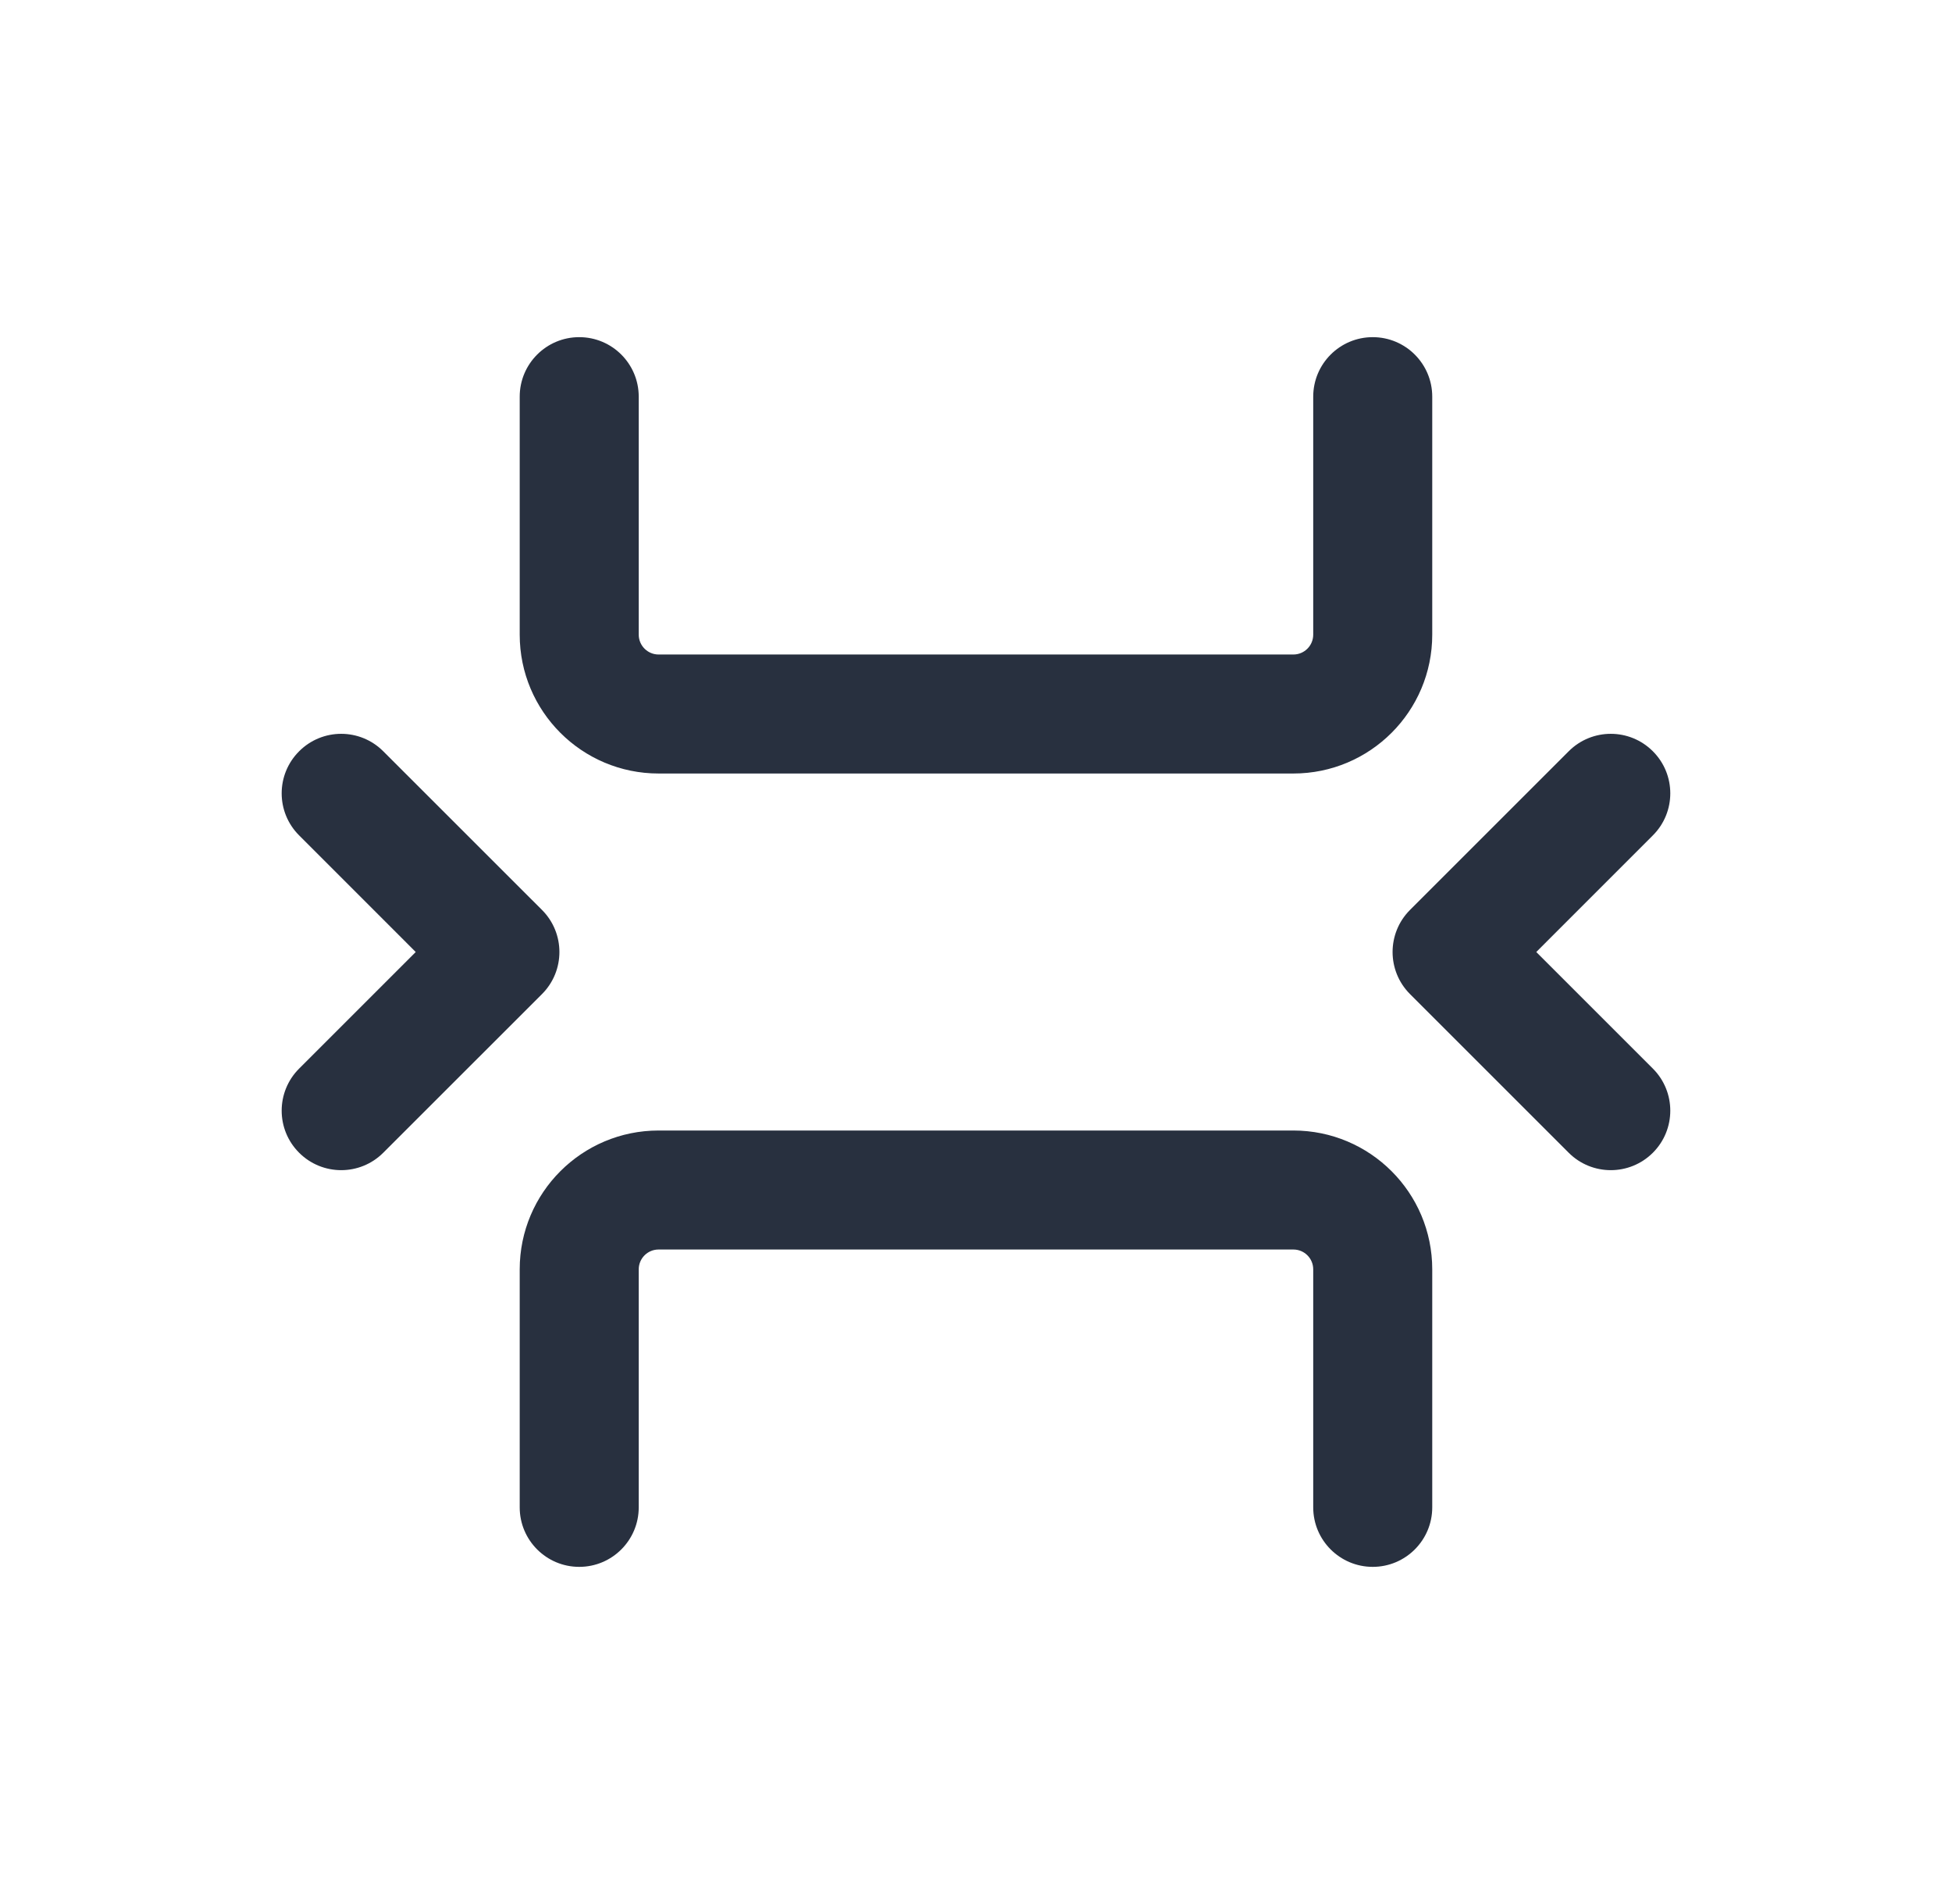 <svg width="41" height="40" viewBox="0 0 41 40" fill="none" xmlns="http://www.w3.org/2000/svg">
<path fill-rule="evenodd" clip-rule="evenodd" d="M12.166 7.083C12.857 7.083 13.416 7.643 13.416 8.333V13.333C13.416 13.563 13.603 13.75 13.833 13.75H27.166C27.397 13.75 27.583 13.563 27.583 13.333V8.333C27.583 7.643 28.143 7.083 28.833 7.083C29.523 7.083 30.083 7.643 30.083 8.333V13.333C30.083 14.944 28.777 16.25 27.166 16.25H13.833C12.222 16.25 10.916 14.944 10.916 13.333V8.333C10.916 7.643 11.476 7.083 12.166 7.083ZM6.283 22.449C5.794 22.938 5.794 23.729 6.283 24.217C6.771 24.705 7.562 24.705 8.05 24.217L11.384 20.884C11.872 20.396 11.872 19.604 11.384 19.116L8.05 15.783C7.562 15.294 6.771 15.294 6.283 15.783C5.794 16.271 5.794 17.062 6.283 17.55L8.732 20L6.283 22.449ZM34.717 22.449C35.205 22.938 35.205 23.729 34.717 24.217C34.229 24.705 33.437 24.705 32.949 24.217L29.616 20.884C29.128 20.396 29.128 19.604 29.616 19.116L32.949 15.783C33.437 15.294 34.229 15.294 34.717 15.783C35.205 16.271 35.205 17.062 34.717 17.55L32.268 20L34.717 22.449ZM27.583 31.667C27.583 32.357 28.143 32.917 28.833 32.917C29.523 32.917 30.083 32.357 30.083 31.667V26.667C30.083 25.056 28.777 23.75 27.166 23.75H13.833C12.222 23.75 10.916 25.056 10.916 26.667V31.667C10.916 32.357 11.476 32.917 12.166 32.917C12.857 32.917 13.416 32.357 13.416 31.667V26.667C13.416 26.436 13.603 26.25 13.833 26.25H27.166C27.397 26.25 27.583 26.436 27.583 26.667V31.667Z" fill="#28303F"/>
</svg>
